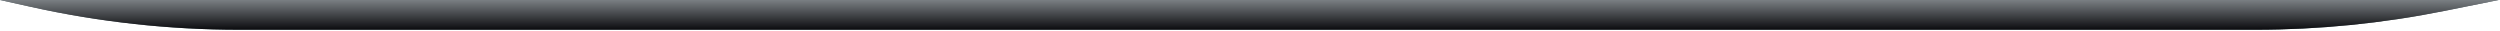 <?xml version="1.0" encoding="utf-8"?>
<svg xmlns="http://www.w3.org/2000/svg" fill="none" height="100%" overflow="visible" preserveAspectRatio="none" style="display: block;" viewBox="0 0 1041 13" width="100%">
<g id="Bottom Curve">
<path d="M0 0H1040.41L1018.14 4.491C992.106 9.741 965.616 12.386 939.059 12.386H99.645C70.46 12.386 41.363 9.192 12.873 2.861L0 0Z" fill="#647279"/>
<path d="M0 0H1040.41L1018.14 4.491C992.106 9.741 965.616 12.386 939.059 12.386H99.645C70.46 12.386 41.363 9.192 12.873 2.861L0 0Z" fill="url(#paint0_linear_0_27668)"/>
</g>
<defs>
<linearGradient gradientUnits="userSpaceOnUse" id="paint0_linear_0_27668" x1="520.203" x2="520.203" y1="0" y2="12.386">
<stop stop-color="#7A7F83"/>
<stop offset="1" stop-color="#0B0B0E"/>
</linearGradient>
</defs>
</svg>